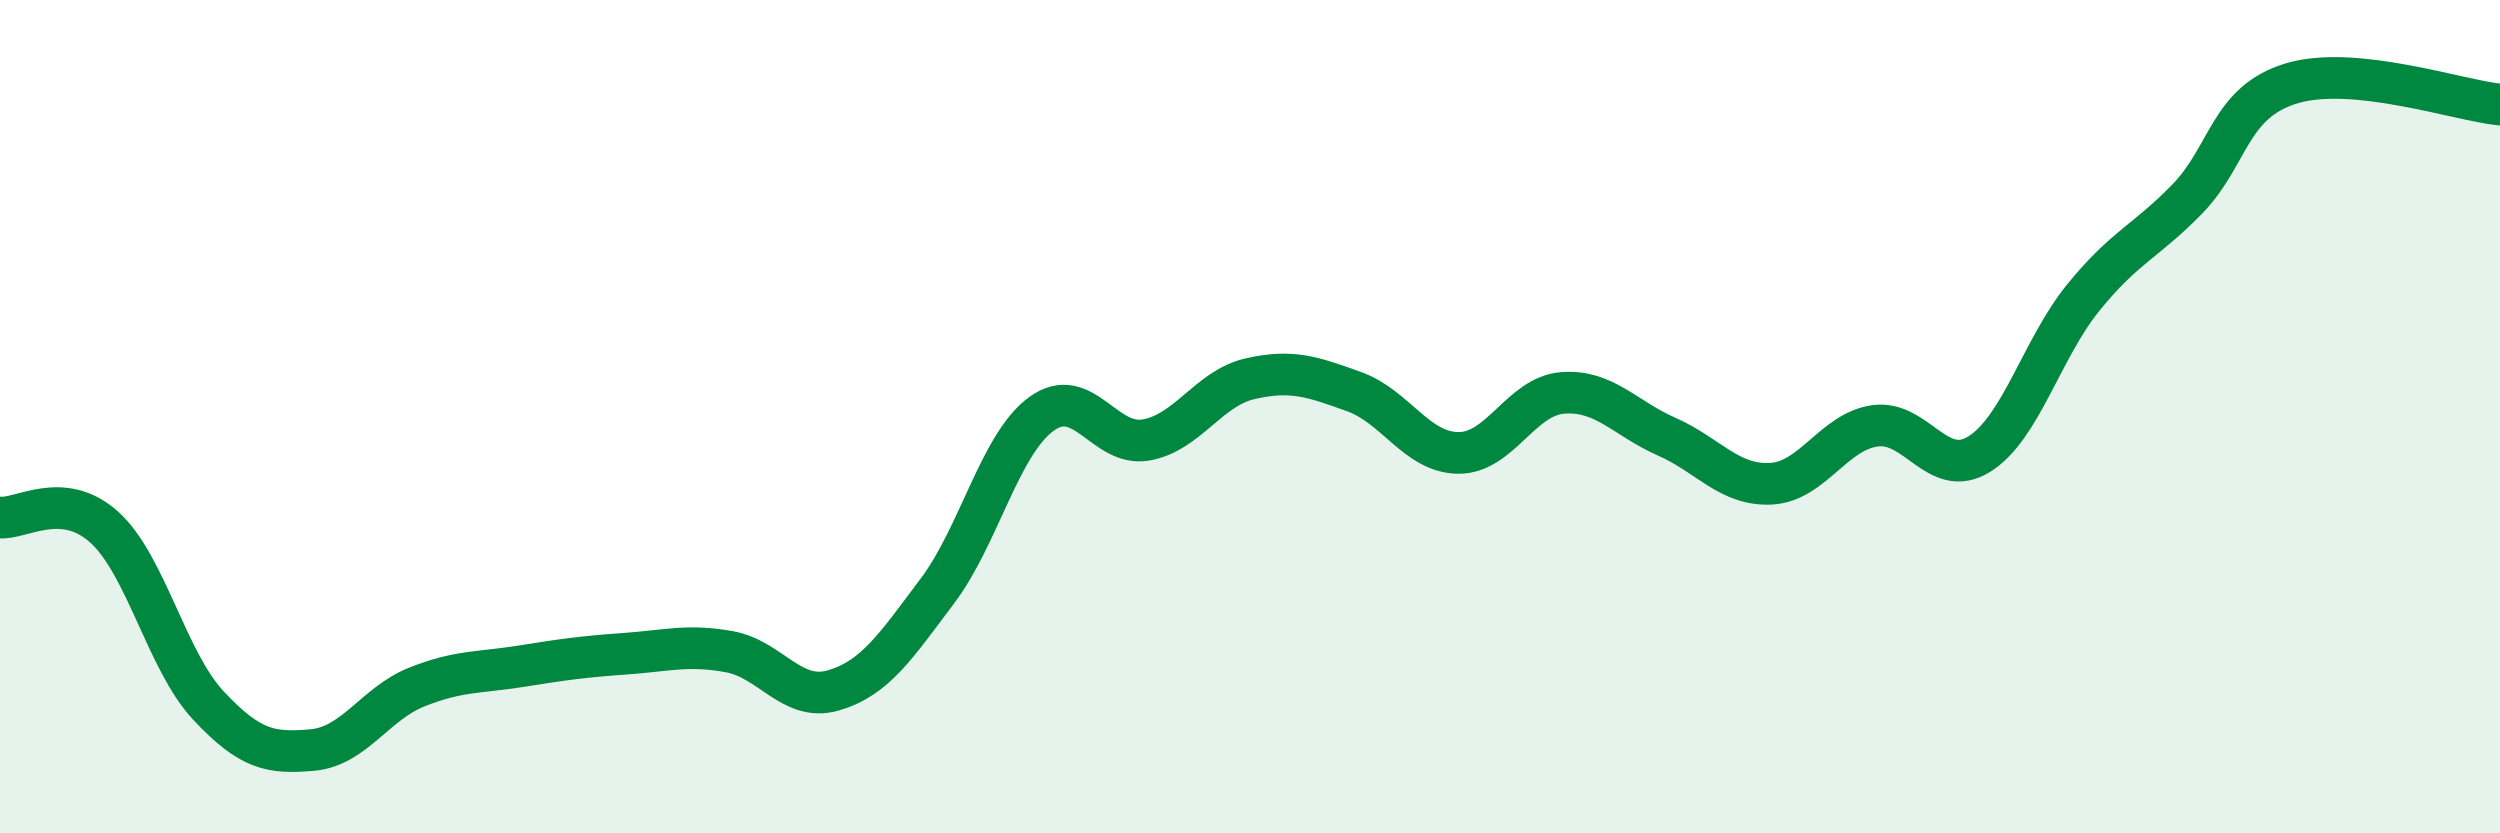 
    <svg width="60" height="20" viewBox="0 0 60 20" xmlns="http://www.w3.org/2000/svg">
      <path
        d="M 0,12.42 C 0.5,12.47 1.5,11.75 2.5,12.65 C 3.5,13.55 4,15.86 5,16.93 C 6,18 6.5,18.09 7.5,18 C 8.5,17.91 9,16.89 10,16.49 C 11,16.09 11.5,16.15 12.5,15.99 C 13.5,15.83 14,15.76 15,15.69 C 16,15.62 16.5,15.46 17.5,15.64 C 18.5,15.82 19,16.86 20,16.57 C 21,16.28 21.5,15.51 22.5,14.18 C 23.5,12.85 24,10.65 25,9.93 C 26,9.21 26.5,10.73 27.5,10.56 C 28.5,10.39 29,9.32 30,9.09 C 31,8.86 31.5,9.04 32.5,9.4 C 33.5,9.76 34,10.86 35,10.87 C 36,10.88 36.5,9.51 37.5,9.43 C 38.5,9.35 39,10.04 40,10.48 C 41,10.92 41.5,11.66 42.5,11.61 C 43.5,11.56 44,10.36 45,10.22 C 46,10.08 46.5,11.52 47.5,10.9 C 48.5,10.28 49,8.37 50,7.14 C 51,5.91 51.5,5.8 52.5,4.77 C 53.5,3.74 53.5,2.45 55,2 C 56.5,1.55 59,2.41 60,2.51L60 20L0 20Z"
        fill="#008740"
        opacity="0.1"
        stroke-linecap="round"
        stroke-linejoin="round"
      />
      <path
        d="M 0,12.42 C 0.5,12.47 1.5,11.75 2.5,12.65 C 3.5,13.55 4,15.86 5,16.93 C 6,18 6.5,18.09 7.5,18 C 8.5,17.91 9,16.89 10,16.49 C 11,16.09 11.5,16.15 12.5,15.99 C 13.5,15.83 14,15.76 15,15.69 C 16,15.62 16.5,15.46 17.5,15.64 C 18.5,15.82 19,16.86 20,16.57 C 21,16.28 21.5,15.51 22.5,14.18 C 23.5,12.85 24,10.65 25,9.93 C 26,9.21 26.5,10.73 27.5,10.56 C 28.5,10.39 29,9.32 30,9.09 C 31,8.86 31.5,9.04 32.5,9.4 C 33.5,9.76 34,10.86 35,10.87 C 36,10.88 36.5,9.51 37.5,9.43 C 38.5,9.35 39,10.04 40,10.48 C 41,10.92 41.5,11.66 42.5,11.61 C 43.5,11.56 44,10.36 45,10.22 C 46,10.08 46.5,11.52 47.5,10.9 C 48.5,10.28 49,8.37 50,7.14 C 51,5.91 51.5,5.8 52.5,4.77 C 53.5,3.74 53.5,2.45 55,2 C 56.5,1.55 59,2.41 60,2.51"
        stroke="#008740"
        stroke-width="1"
        fill="none"
        stroke-linecap="round"
        stroke-linejoin="round"
      />
    </svg>
  